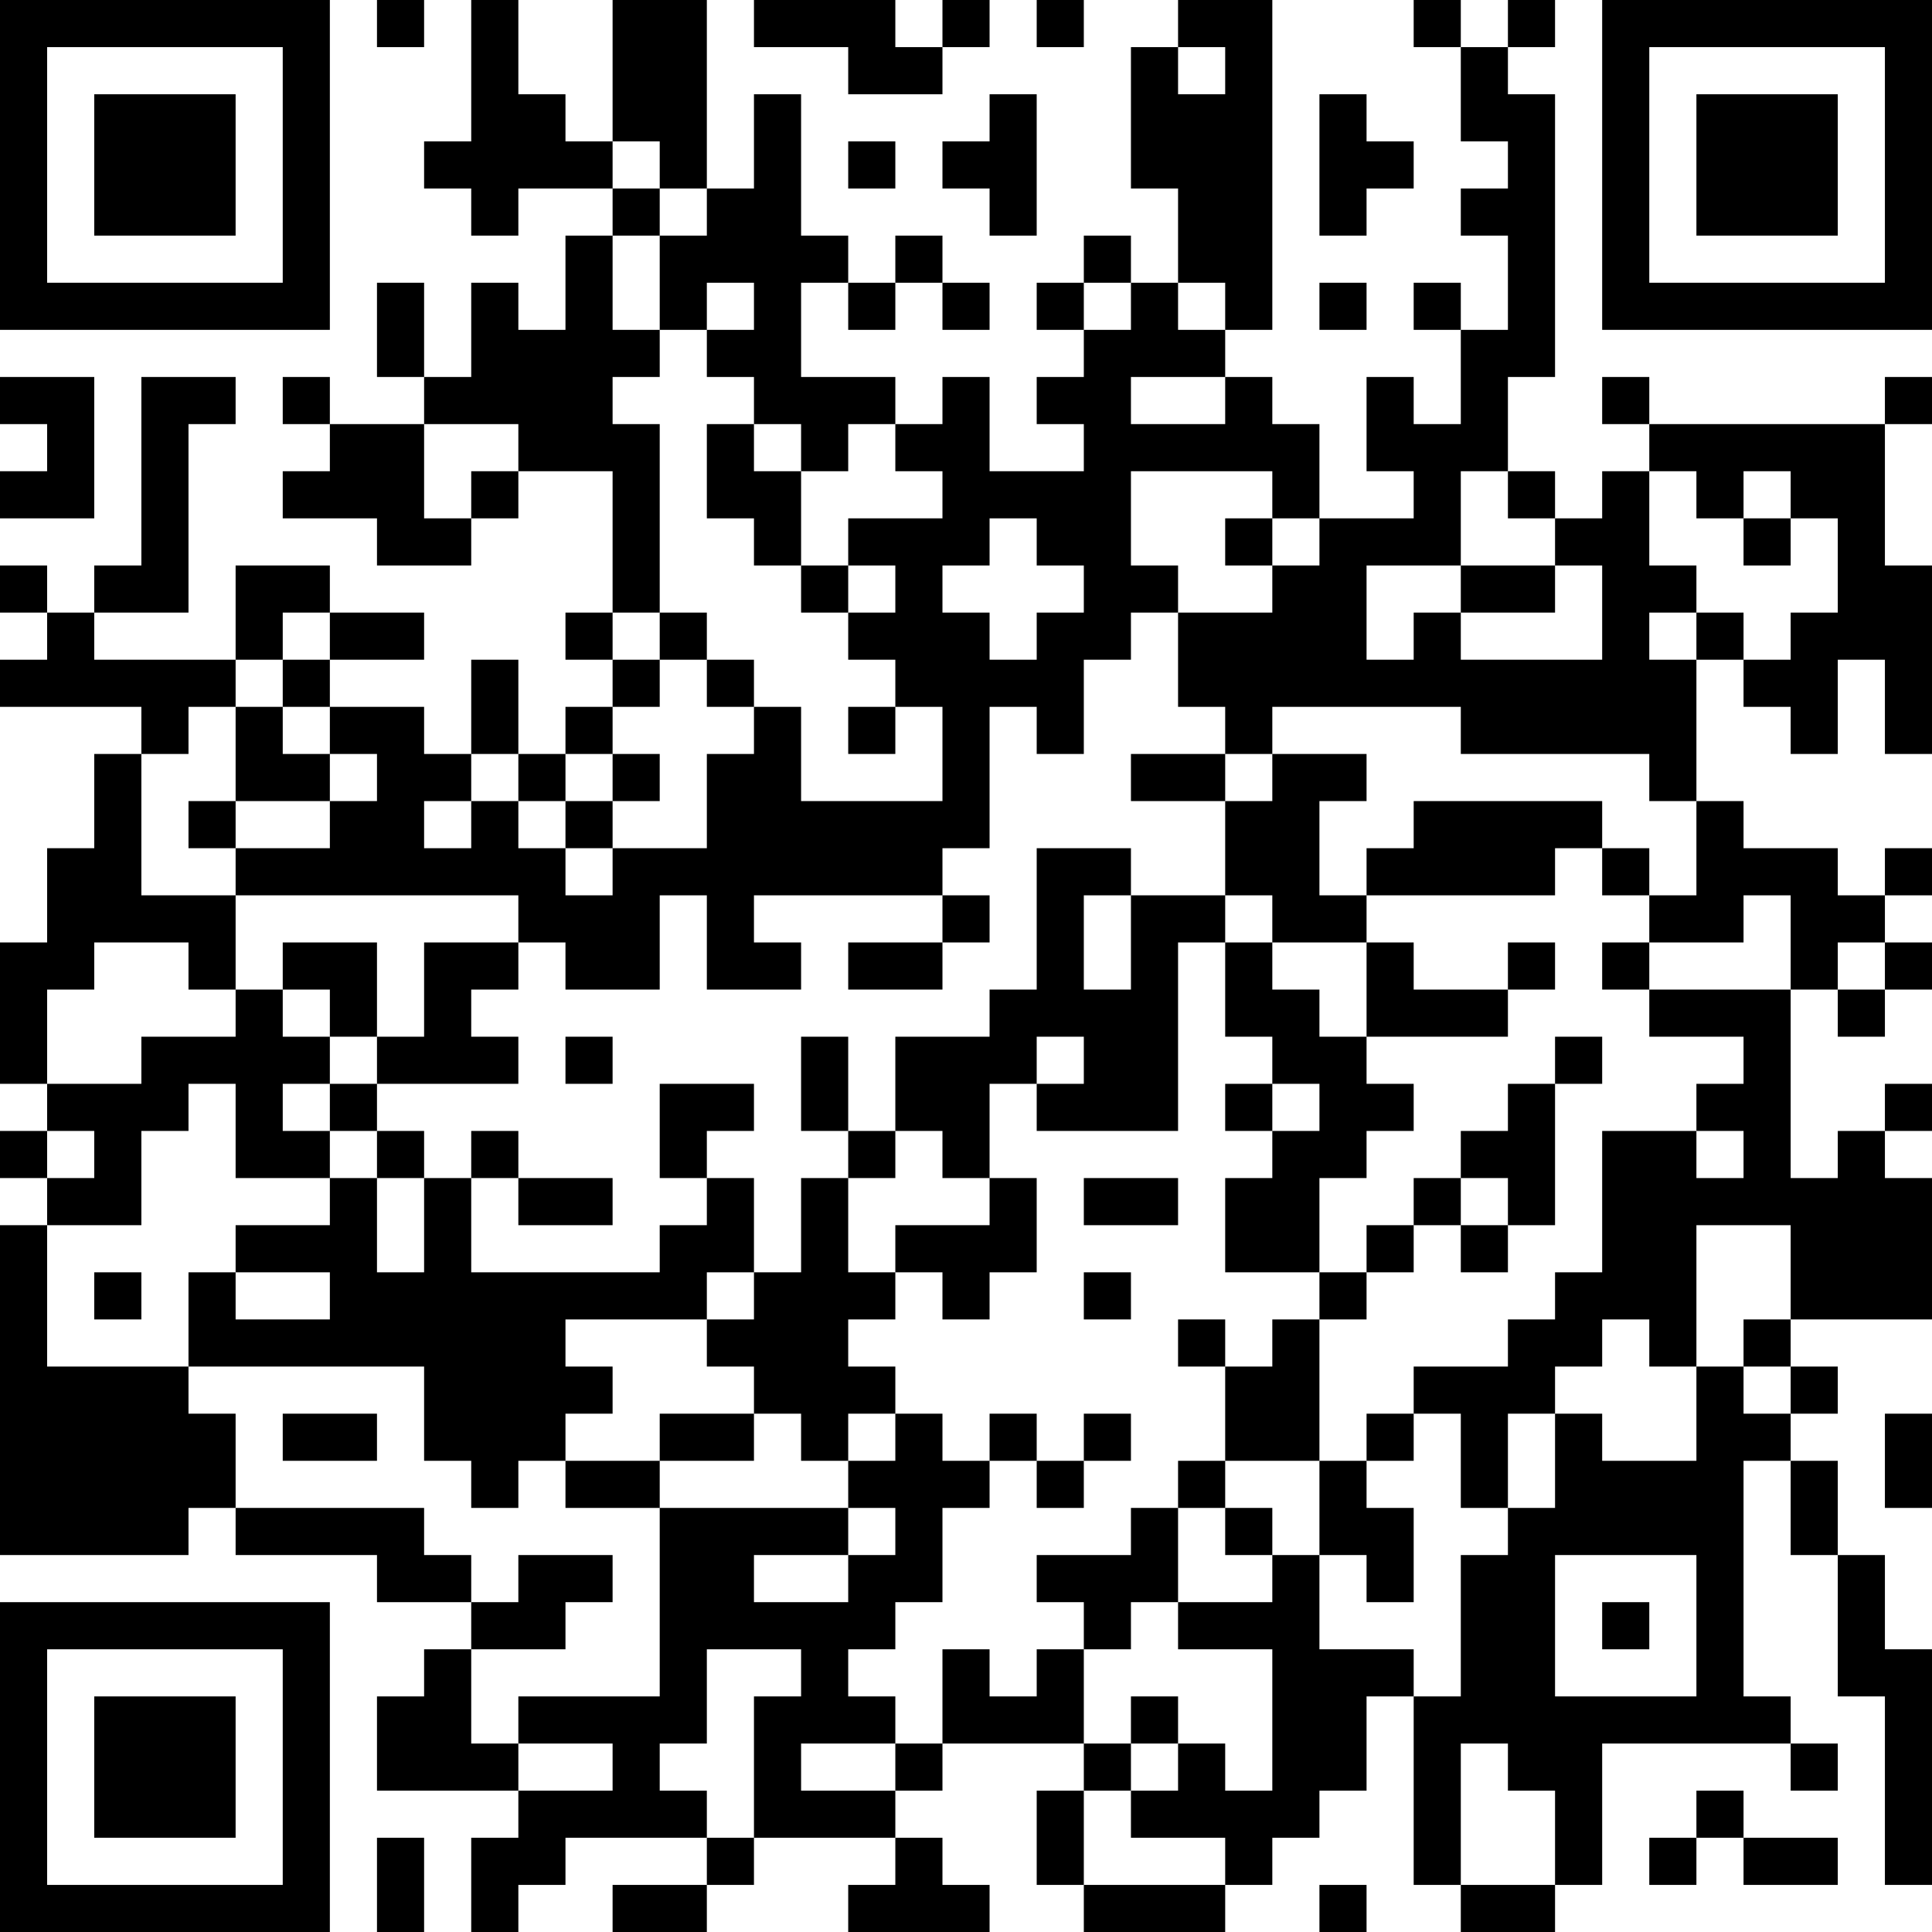 <?xml version="1.0" encoding="UTF-8"?>
<svg xmlns="http://www.w3.org/2000/svg" version="1.1" width="512" height="512" viewBox="0 0 512 512"><rect x="0" y="0" width="512" height="512" fill="#ffffff"/><g transform="scale(12.488)"><g transform="translate(0,0)"><path fill-rule="evenodd" d="M8 0L8 1L9 1L9 0ZM10 0L10 3L9 3L9 4L10 4L10 5L11 5L11 4L13 4L13 5L12 5L12 7L11 7L11 6L10 6L10 8L9 8L9 6L8 6L8 8L9 8L9 9L7 9L7 8L6 8L6 9L7 9L7 10L6 10L6 11L8 11L8 12L10 12L10 11L11 11L11 10L13 10L13 13L12 13L12 14L13 14L13 15L12 15L12 16L11 16L11 14L10 14L10 16L9 16L9 15L7 15L7 14L9 14L9 13L7 13L7 12L5 12L5 14L2 14L2 13L4 13L4 9L5 9L5 8L3 8L3 12L2 12L2 13L1 13L1 12L0 12L0 13L1 13L1 14L0 14L0 15L3 15L3 16L2 16L2 18L1 18L1 20L0 20L0 23L1 23L1 24L0 24L0 25L1 25L1 26L0 26L0 33L4 33L4 32L5 32L5 33L8 33L8 34L10 34L10 35L9 35L9 36L8 36L8 38L11 38L11 39L10 39L10 41L11 41L11 40L12 40L12 39L15 39L15 40L13 40L13 41L15 41L15 40L16 40L16 39L19 39L19 40L18 40L18 41L21 41L21 40L20 40L20 39L19 39L19 38L20 38L20 37L23 37L23 38L22 38L22 40L23 40L23 41L26 41L26 40L27 40L27 39L28 39L28 38L29 38L29 36L30 36L30 40L31 40L31 41L33 41L33 40L34 40L34 37L38 37L38 38L39 38L39 37L38 37L38 36L37 36L37 31L38 31L38 33L39 33L39 36L40 36L40 40L41 40L41 35L40 35L40 33L39 33L39 31L38 31L38 30L39 30L39 29L38 29L38 28L41 28L41 25L40 25L40 24L41 24L41 23L40 23L40 24L39 24L39 25L38 25L38 21L39 21L39 22L40 22L40 21L41 21L41 20L40 20L40 19L41 19L41 18L40 18L40 19L39 19L39 18L37 18L37 17L36 17L36 14L37 14L37 15L38 15L38 16L39 16L39 14L40 14L40 16L41 16L41 12L40 12L40 9L41 9L41 8L40 8L40 9L35 9L35 8L34 8L34 9L35 9L35 10L34 10L34 11L33 11L33 10L32 10L32 8L33 8L33 2L32 2L32 1L33 1L33 0L32 0L32 1L31 1L31 0L30 0L30 1L31 1L31 3L32 3L32 4L31 4L31 5L32 5L32 7L31 7L31 6L30 6L30 7L31 7L31 9L30 9L30 8L29 8L29 10L30 10L30 11L28 11L28 9L27 9L27 8L26 8L26 7L27 7L27 0L25 0L25 1L24 1L24 4L25 4L25 6L24 6L24 5L23 5L23 6L22 6L22 7L23 7L23 8L22 8L22 9L23 9L23 10L21 10L21 8L20 8L20 9L19 9L19 8L17 8L17 6L18 6L18 7L19 7L19 6L20 6L20 7L21 7L21 6L20 6L20 5L19 5L19 6L18 6L18 5L17 5L17 2L16 2L16 4L15 4L15 0L13 0L13 3L12 3L12 2L11 2L11 0ZM16 0L16 1L18 1L18 2L20 2L20 1L21 1L21 0L20 0L20 1L19 1L19 0ZM22 0L22 1L23 1L23 0ZM25 1L25 2L26 2L26 1ZM21 2L21 3L20 3L20 4L21 4L21 5L22 5L22 2ZM28 2L28 5L29 5L29 4L30 4L30 3L29 3L29 2ZM13 3L13 4L14 4L14 5L13 5L13 7L14 7L14 8L13 8L13 9L14 9L14 13L13 13L13 14L14 14L14 15L13 15L13 16L12 16L12 17L11 17L11 16L10 16L10 17L9 17L9 18L10 18L10 17L11 17L11 18L12 18L12 19L13 19L13 18L15 18L15 16L16 16L16 15L17 15L17 17L20 17L20 15L19 15L19 14L18 14L18 13L19 13L19 12L18 12L18 11L20 11L20 10L19 10L19 9L18 9L18 10L17 10L17 9L16 9L16 8L15 8L15 7L16 7L16 6L15 6L15 7L14 7L14 5L15 5L15 4L14 4L14 3ZM18 3L18 4L19 4L19 3ZM23 6L23 7L24 7L24 6ZM25 6L25 7L26 7L26 6ZM28 6L28 7L29 7L29 6ZM0 8L0 9L1 9L1 10L0 10L0 11L2 11L2 8ZM24 8L24 9L26 9L26 8ZM9 9L9 11L10 11L10 10L11 10L11 9ZM15 9L15 11L16 11L16 12L17 12L17 13L18 13L18 12L17 12L17 10L16 10L16 9ZM24 10L24 12L25 12L25 13L24 13L24 14L23 14L23 16L22 16L22 15L21 15L21 18L20 18L20 19L16 19L16 20L17 20L17 21L15 21L15 19L14 19L14 21L12 21L12 20L11 20L11 19L5 19L5 18L7 18L7 17L8 17L8 16L7 16L7 15L6 15L6 14L7 14L7 13L6 13L6 14L5 14L5 15L4 15L4 16L3 16L3 19L5 19L5 21L4 21L4 20L2 20L2 21L1 21L1 23L3 23L3 22L5 22L5 21L6 21L6 22L7 22L7 23L6 23L6 24L7 24L7 25L5 25L5 23L4 23L4 24L3 24L3 26L1 26L1 29L4 29L4 30L5 30L5 32L9 32L9 33L10 33L10 34L11 34L11 33L13 33L13 34L12 34L12 35L10 35L10 37L11 37L11 38L13 38L13 37L11 37L11 36L14 36L14 32L18 32L18 33L16 33L16 34L18 34L18 33L19 33L19 32L18 32L18 31L19 31L19 30L20 30L20 31L21 31L21 32L20 32L20 34L19 34L19 35L18 35L18 36L19 36L19 37L17 37L17 38L19 38L19 37L20 37L20 35L21 35L21 36L22 36L22 35L23 35L23 37L24 37L24 38L23 38L23 40L26 40L26 39L24 39L24 38L25 38L25 37L26 37L26 38L27 38L27 35L25 35L25 34L27 34L27 33L28 33L28 35L30 35L30 36L31 36L31 33L32 33L32 32L33 32L33 30L34 30L34 31L36 31L36 29L37 29L37 30L38 30L38 29L37 29L37 28L38 28L38 26L36 26L36 29L35 29L35 28L34 28L34 29L33 29L33 30L32 30L32 32L31 32L31 30L30 30L30 29L32 29L32 28L33 28L33 27L34 27L34 24L36 24L36 25L37 25L37 24L36 24L36 23L37 23L37 22L35 22L35 21L38 21L38 19L37 19L37 20L35 20L35 19L36 19L36 17L35 17L35 16L31 16L31 15L27 15L27 16L26 16L26 15L25 15L25 13L27 13L27 12L28 12L28 11L27 11L27 10ZM31 10L31 12L29 12L29 14L30 14L30 13L31 13L31 14L34 14L34 12L33 12L33 11L32 11L32 10ZM35 10L35 12L36 12L36 13L35 13L35 14L36 14L36 13L37 13L37 14L38 14L38 13L39 13L39 11L38 11L38 10L37 10L37 11L36 11L36 10ZM21 11L21 12L20 12L20 13L21 13L21 14L22 14L22 13L23 13L23 12L22 12L22 11ZM26 11L26 12L27 12L27 11ZM37 11L37 12L38 12L38 11ZM31 12L31 13L33 13L33 12ZM14 13L14 14L15 14L15 15L16 15L16 14L15 14L15 13ZM5 15L5 17L4 17L4 18L5 18L5 17L7 17L7 16L6 16L6 15ZM18 15L18 16L19 16L19 15ZM13 16L13 17L12 17L12 18L13 18L13 17L14 17L14 16ZM24 16L24 17L26 17L26 19L24 19L24 18L22 18L22 21L21 21L21 22L19 22L19 24L18 24L18 22L17 22L17 24L18 24L18 25L17 25L17 27L16 27L16 25L15 25L15 24L16 24L16 23L14 23L14 25L15 25L15 26L14 26L14 27L10 27L10 25L11 25L11 26L13 26L13 25L11 25L11 24L10 24L10 25L9 25L9 24L8 24L8 23L11 23L11 22L10 22L10 21L11 21L11 20L9 20L9 22L8 22L8 20L6 20L6 21L7 21L7 22L8 22L8 23L7 23L7 24L8 24L8 25L7 25L7 26L5 26L5 27L4 27L4 29L9 29L9 31L10 31L10 32L11 32L11 31L12 31L12 32L14 32L14 31L16 31L16 30L17 30L17 31L18 31L18 30L19 30L19 29L18 29L18 28L19 28L19 27L20 27L20 28L21 28L21 27L22 27L22 25L21 25L21 23L22 23L22 24L25 24L25 20L26 20L26 22L27 22L27 23L26 23L26 24L27 24L27 25L26 25L26 27L28 27L28 28L27 28L27 29L26 29L26 28L25 28L25 29L26 29L26 31L25 31L25 32L24 32L24 33L22 33L22 34L23 34L23 35L24 35L24 34L25 34L25 32L26 32L26 33L27 33L27 32L26 32L26 31L28 31L28 33L29 33L29 34L30 34L30 32L29 32L29 31L30 31L30 30L29 30L29 31L28 31L28 28L29 28L29 27L30 27L30 26L31 26L31 27L32 27L32 26L33 26L33 23L34 23L34 22L33 22L33 23L32 23L32 24L31 24L31 25L30 25L30 26L29 26L29 27L28 27L28 25L29 25L29 24L30 24L30 23L29 23L29 22L32 22L32 21L33 21L33 20L32 20L32 21L30 21L30 20L29 20L29 19L33 19L33 18L34 18L34 19L35 19L35 18L34 18L34 17L30 17L30 18L29 18L29 19L28 19L28 17L29 17L29 16L27 16L27 17L26 17L26 16ZM20 19L20 20L18 20L18 21L20 21L20 20L21 20L21 19ZM23 19L23 21L24 21L24 19ZM26 19L26 20L27 20L27 21L28 21L28 22L29 22L29 20L27 20L27 19ZM34 20L34 21L35 21L35 20ZM39 20L39 21L40 21L40 20ZM12 22L12 23L13 23L13 22ZM22 22L22 23L23 23L23 22ZM27 23L27 24L28 24L28 23ZM1 24L1 25L2 25L2 24ZM19 24L19 25L18 25L18 27L19 27L19 26L21 26L21 25L20 25L20 24ZM8 25L8 27L9 27L9 25ZM23 25L23 26L25 26L25 25ZM31 25L31 26L32 26L32 25ZM2 27L2 28L3 28L3 27ZM5 27L5 28L7 28L7 27ZM15 27L15 28L12 28L12 29L13 29L13 30L12 30L12 31L14 31L14 30L16 30L16 29L15 29L15 28L16 28L16 27ZM23 27L23 28L24 28L24 27ZM6 30L6 31L8 31L8 30ZM21 30L21 31L22 31L22 32L23 32L23 31L24 31L24 30L23 30L23 31L22 31L22 30ZM40 30L40 32L41 32L41 30ZM33 33L33 36L36 36L36 33ZM34 34L34 35L35 35L35 34ZM15 35L15 37L14 37L14 38L15 38L15 39L16 39L16 36L17 36L17 35ZM24 36L24 37L25 37L25 36ZM31 37L31 40L33 40L33 38L32 38L32 37ZM36 38L36 39L35 39L35 40L36 40L36 39L37 39L37 40L39 40L39 39L37 39L37 38ZM8 39L8 41L9 41L9 39ZM28 40L28 41L29 41L29 40ZM0 0L0 7L7 7L7 0ZM1 1L1 6L6 6L6 1ZM2 2L2 5L5 5L5 2ZM34 0L34 7L41 7L41 0ZM35 1L35 6L40 6L40 1ZM36 2L36 5L39 5L39 2ZM0 34L0 41L7 41L7 34ZM1 35L1 40L6 40L6 35ZM2 36L2 39L5 39L5 36Z" fill="#000000"/></g></g></svg>
